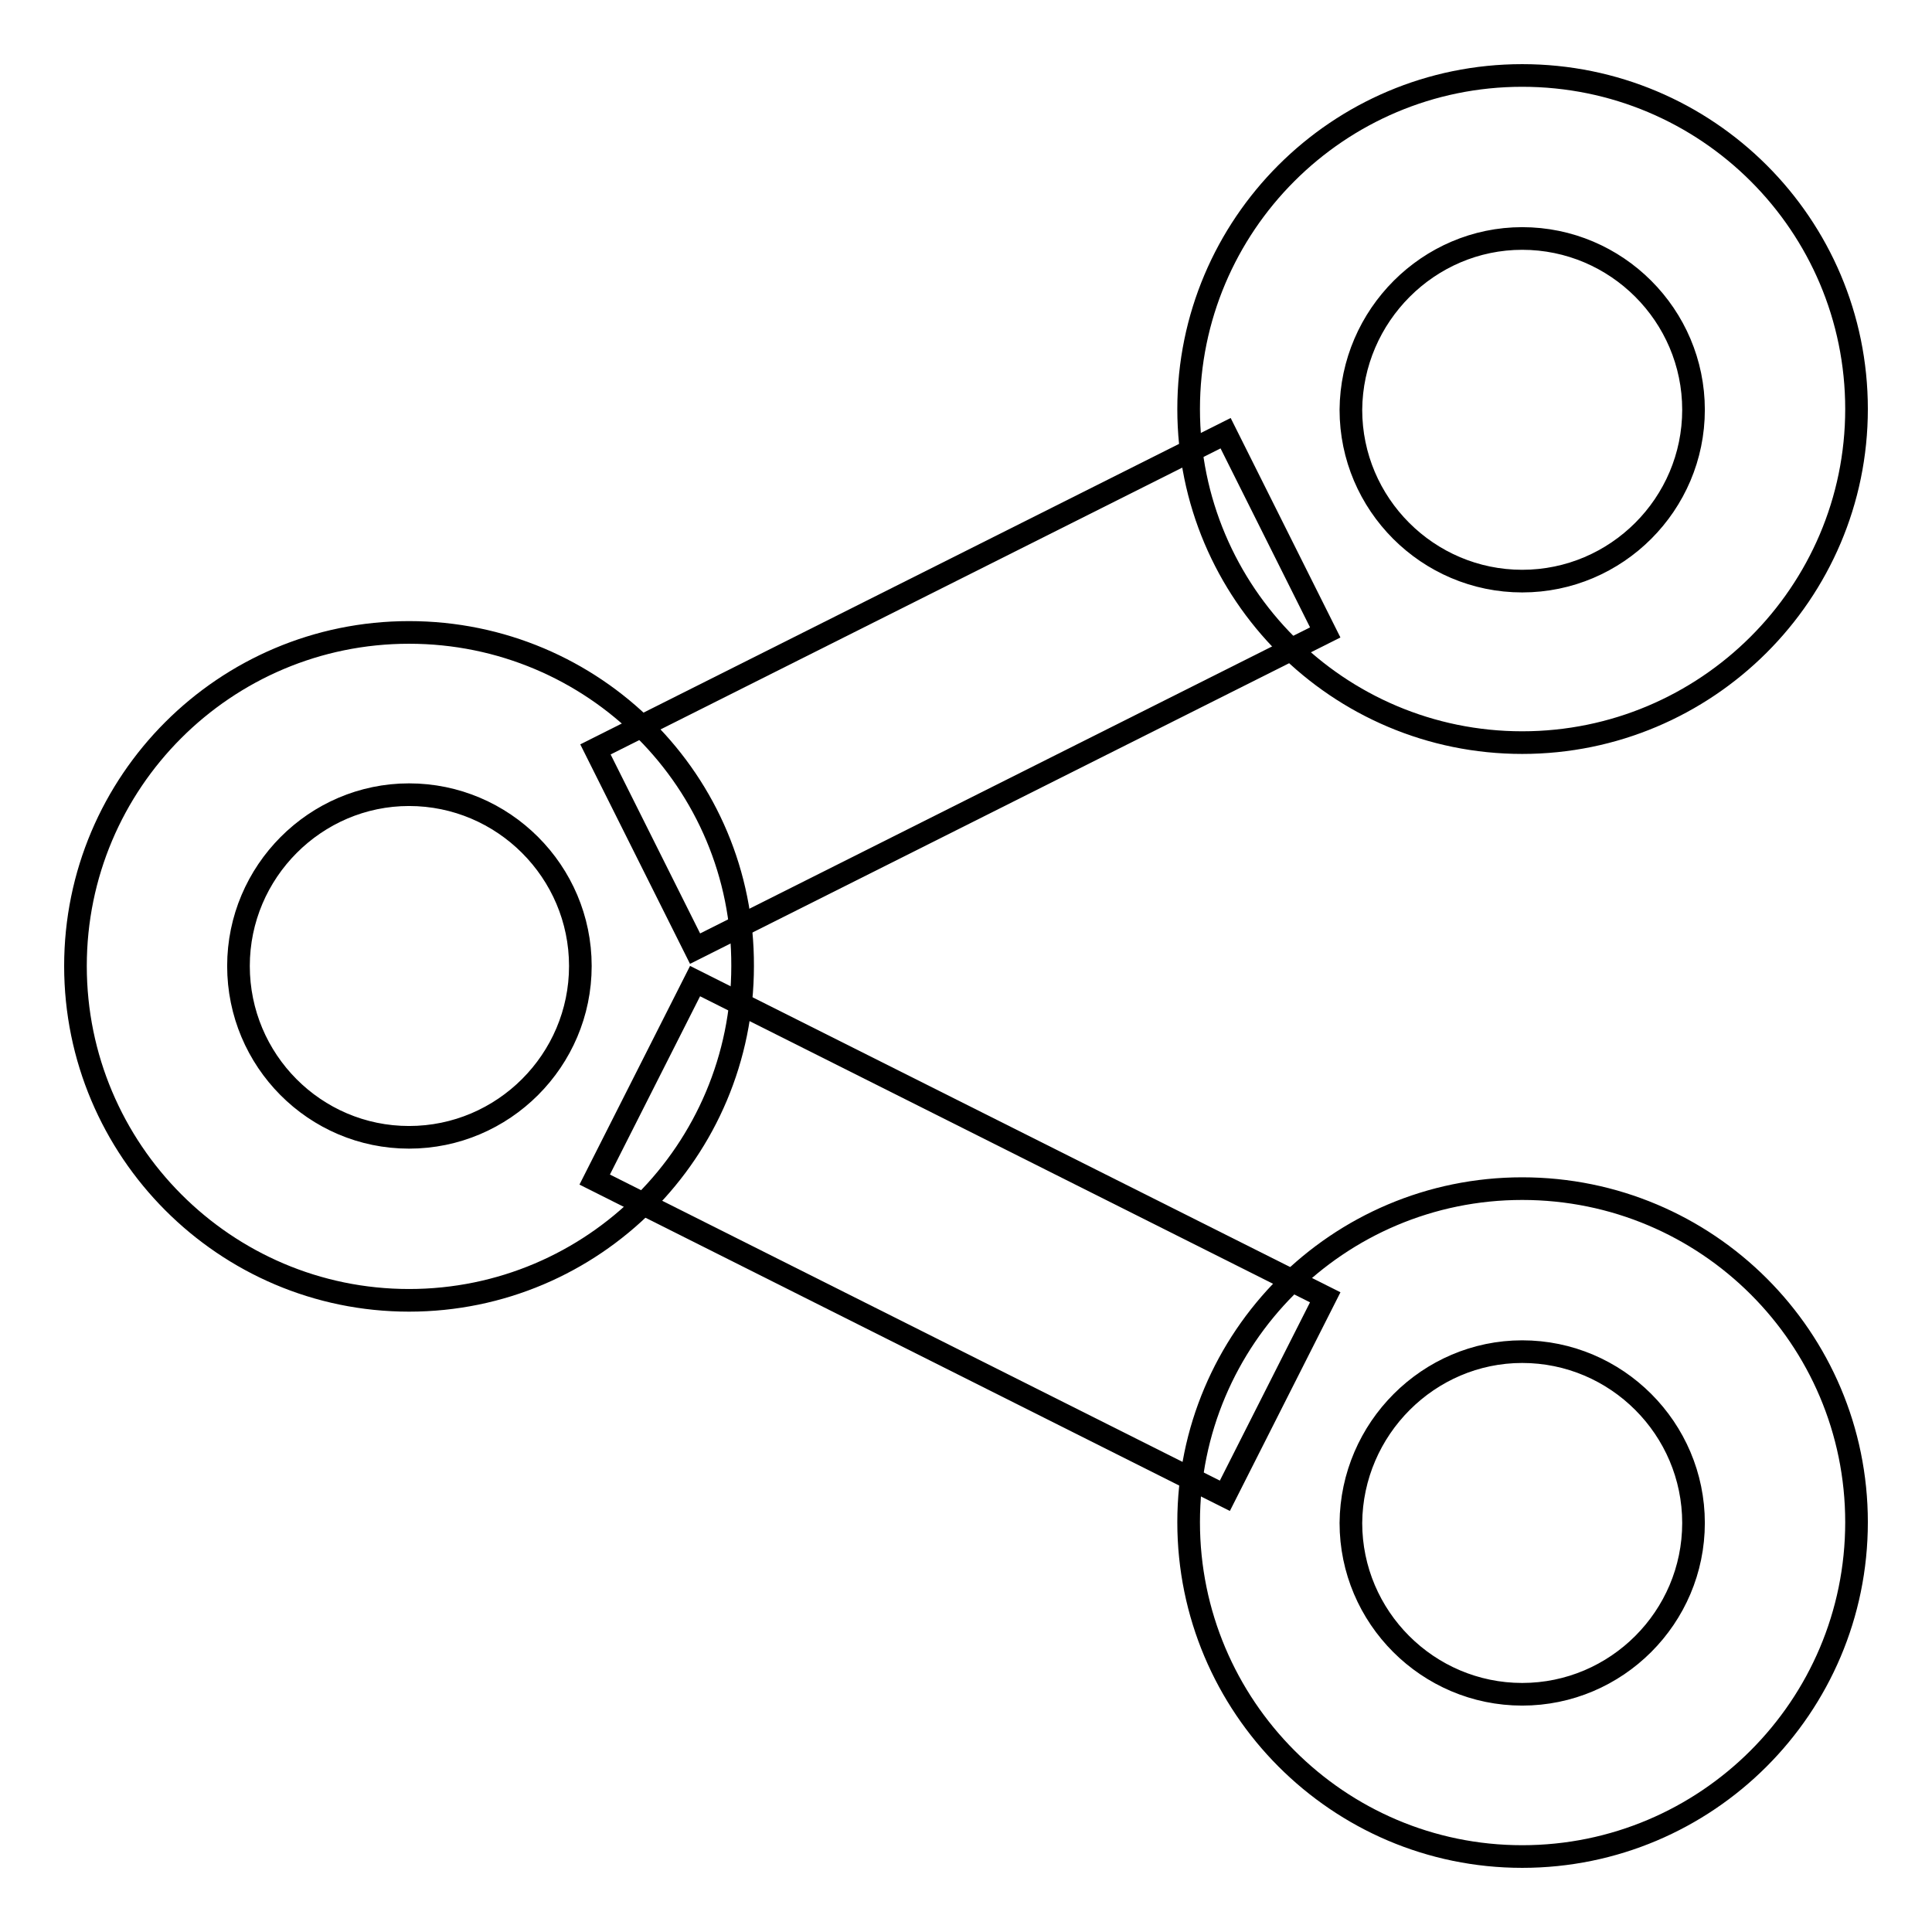 <?xml version="1.0" encoding="utf-8"?>
<!-- Svg Vector Icons : http://www.onlinewebfonts.com/icon -->
<!DOCTYPE svg PUBLIC "-//W3C//DTD SVG 1.1//EN" "http://www.w3.org/Graphics/SVG/1.1/DTD/svg11.dtd">
<svg version="1.1" xmlns="http://www.w3.org/2000/svg" xmlns:xlink="http://www.w3.org/1999/xlink" x="0px" y="0px" viewBox="0 0 256 256" enable-background="new 0 0 256 256" xml:space="preserve">
<g><g><path stroke-width="3" fill-opacity="0" stroke="#000000"  d="M201.7,31.6c12.5,0,22.7,10.2,22.7,22.7c0,12.5-10.2,22.7-22.7,22.7s-22.7-10.2-22.7-22.7C179.1,41.8,189.3,31.6,201.7,31.6 M54.2,105.3c12.5,0,22.7,10.2,22.7,22.7c0,12.5-10.2,22.7-22.7,22.7c-12.5,0-22.6-10.2-22.6-22.7C31.6,115.5,41.8,105.3,54.2,105.3 M201.7,179.1c12.5,0,22.7,10.2,22.7,22.7s-10.2,22.7-22.7,22.7s-22.7-10.2-22.7-22.7C179.1,189.3,189.3,179.1,201.7,179.1 M201.7,10c-24.4,0-44.2,19.8-44.2,44.2c0,24.4,19.8,44.2,44.2,44.2c24.4,0,44.3-19.8,44.3-44.2C246,29.8,226.2,10,201.7,10L201.7,10z M54.2,83.8C29.8,83.8,10,103.6,10,128c0,24.4,19.8,44.3,44.2,44.3c24.4,0,44.2-19.8,44.2-44.3C98.5,103.6,78.7,83.8,54.2,83.8L54.2,83.8z M201.7,157.5c-24.4,0-44.2,19.8-44.2,44.2c0,24.4,19.8,44.3,44.2,44.3s44.3-19.8,44.3-44.3C246,177.3,226.2,157.5,201.7,157.5L201.7,157.5z"/><path stroke-width="3" fill-opacity="0" stroke="#000000"  d="M162.4,57.4l13.2,26.4l-83.5,41.9L78.9,99.3L162.4,57.4z"/><path stroke-width="3" fill-opacity="0" stroke="#000000"  d="M175.6,171.9l-13.3,26.3l-83.5-41.9l13.3-26.3L175.6,171.9z"/></g></g>
</svg>